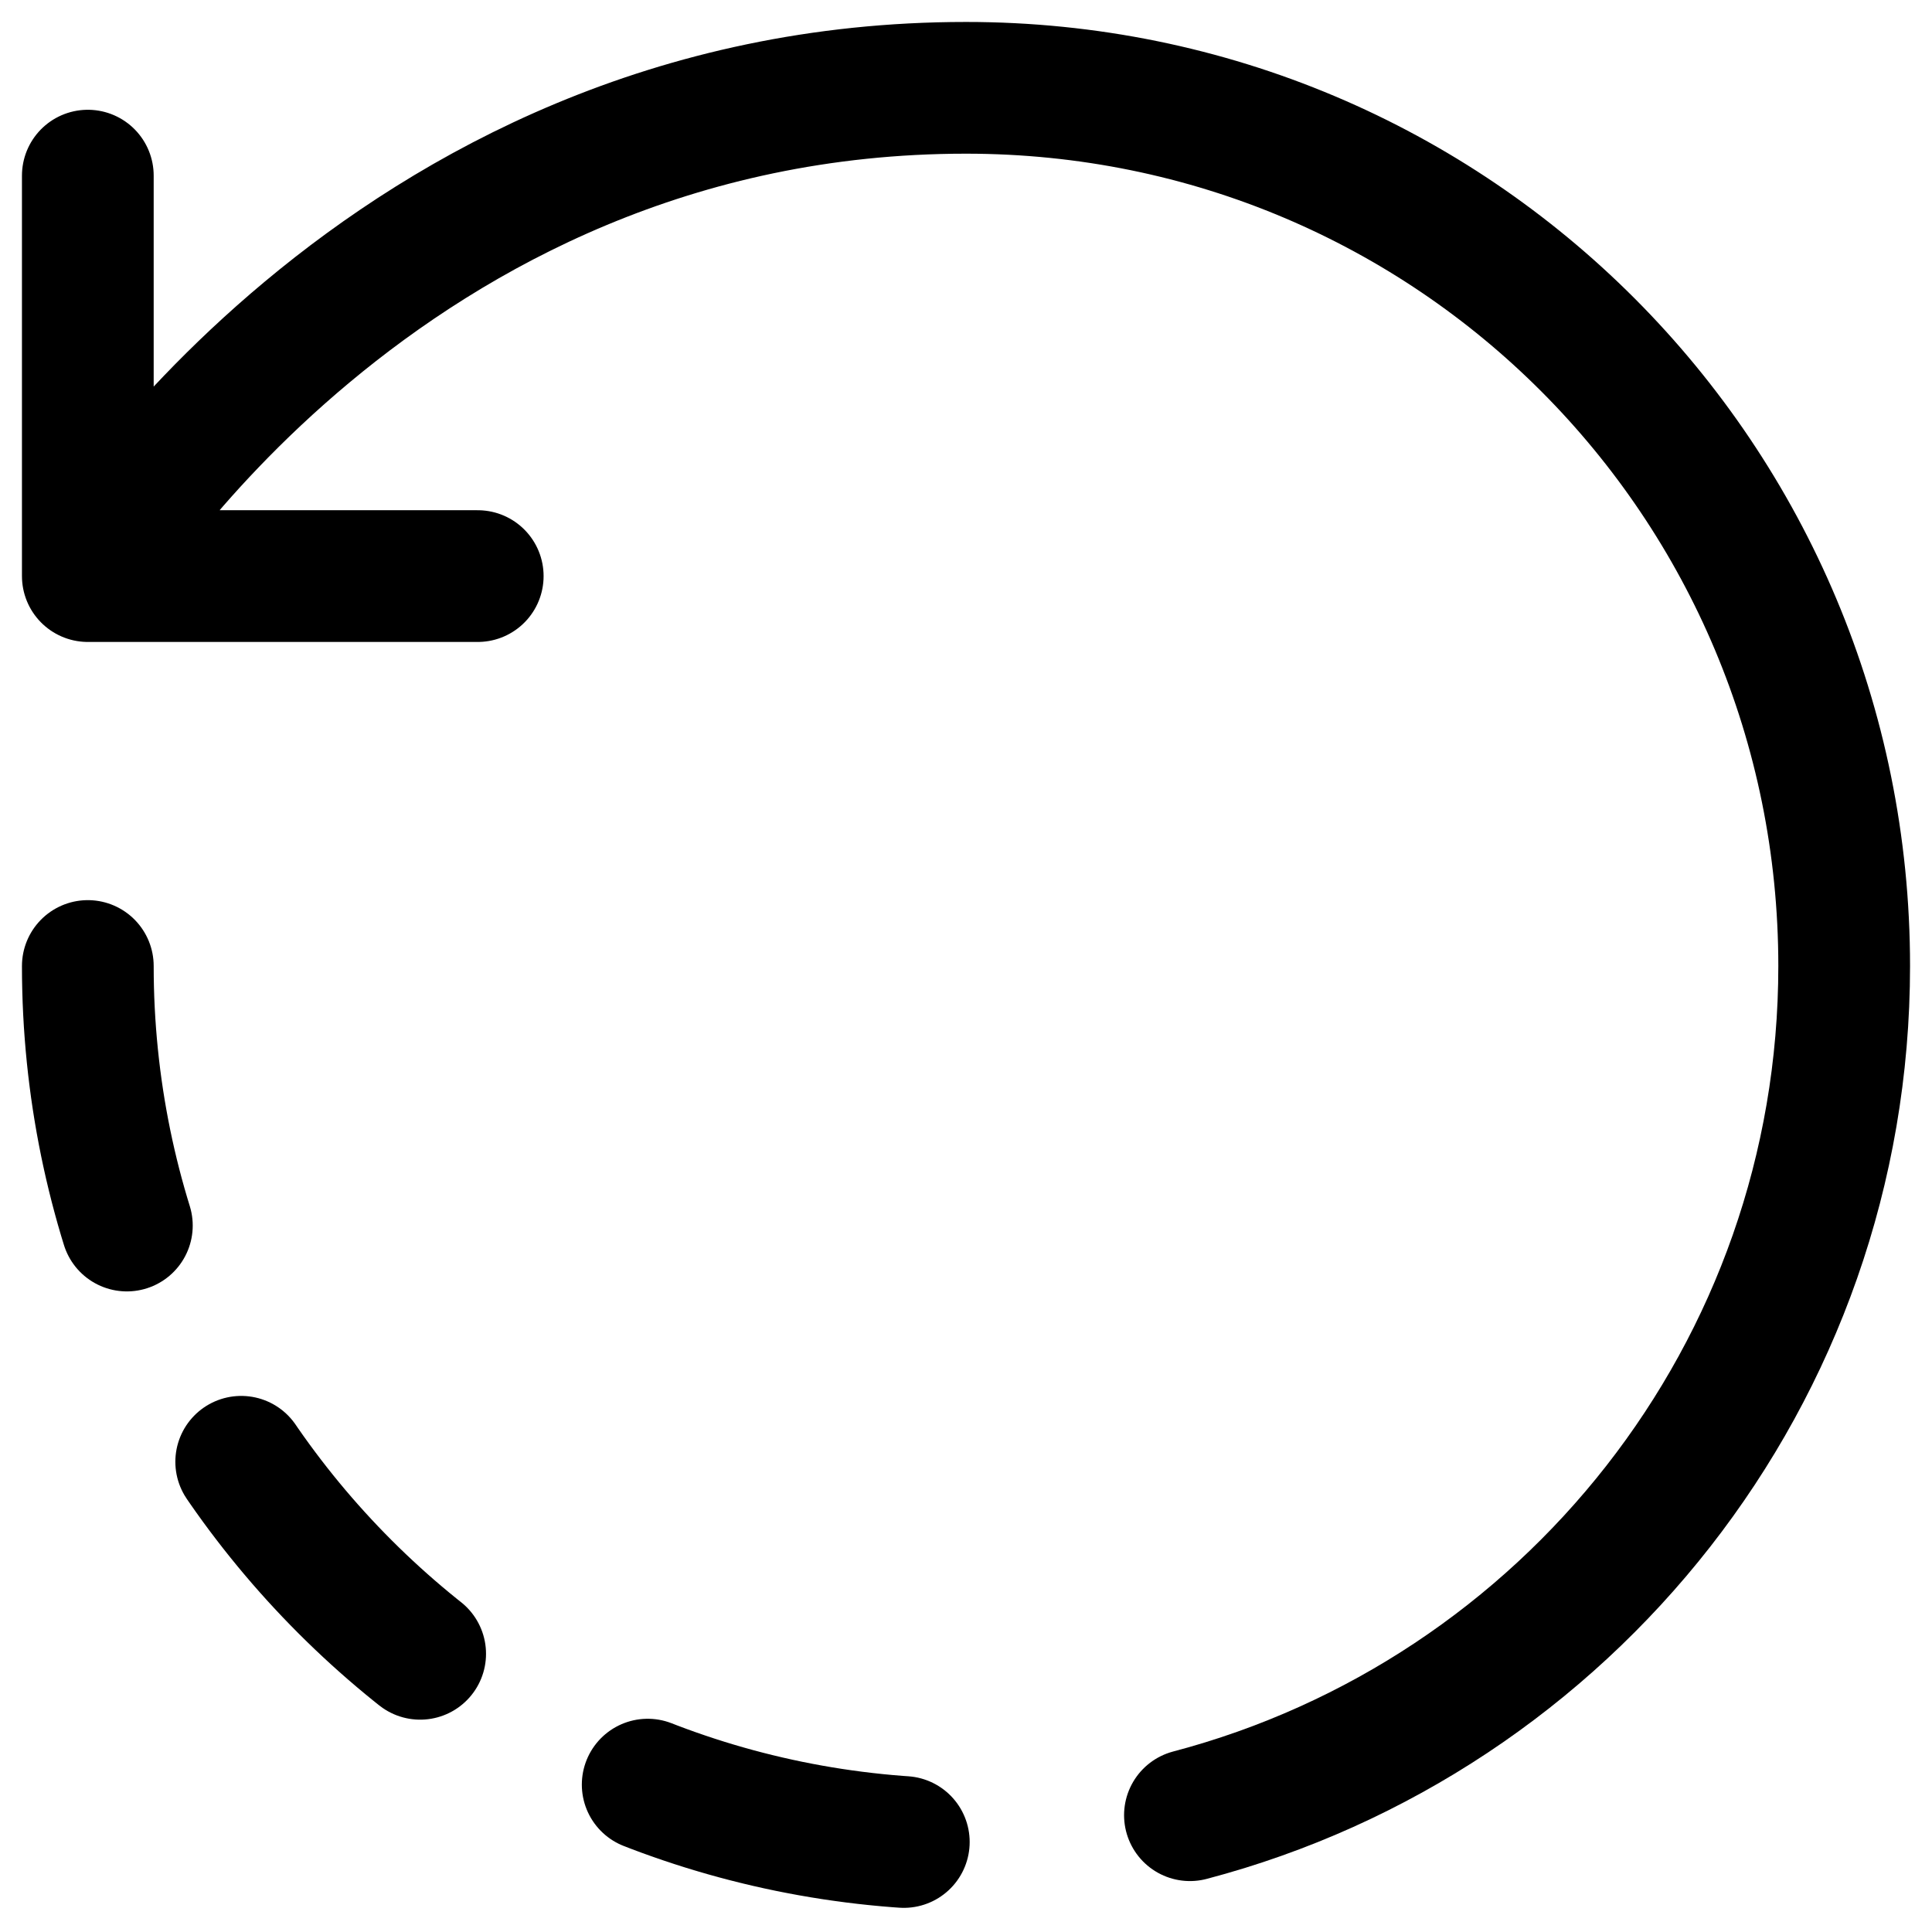 <svg width="22" height="22" viewBox="0 0 22 22" fill="none" xmlns="http://www.w3.org/2000/svg">
<path d="M13.55 20.67C17.84 19.54 21 15.64 21 11C21 5.48 16.56 1 11 1C4.33 1 1 6.56 1 6.56M1 6.56V2M1 6.56H5.44" stroke="#000" stroke-width="1.5" stroke-linecap="round" stroke-linejoin="round"/>
<path d="M1 11C1 16.52 5.48 21 11 21" stroke="#000" stroke-width="1.5" stroke-linecap="round" stroke-linejoin="round" stroke-dasharray="3 3"/>
</svg>
